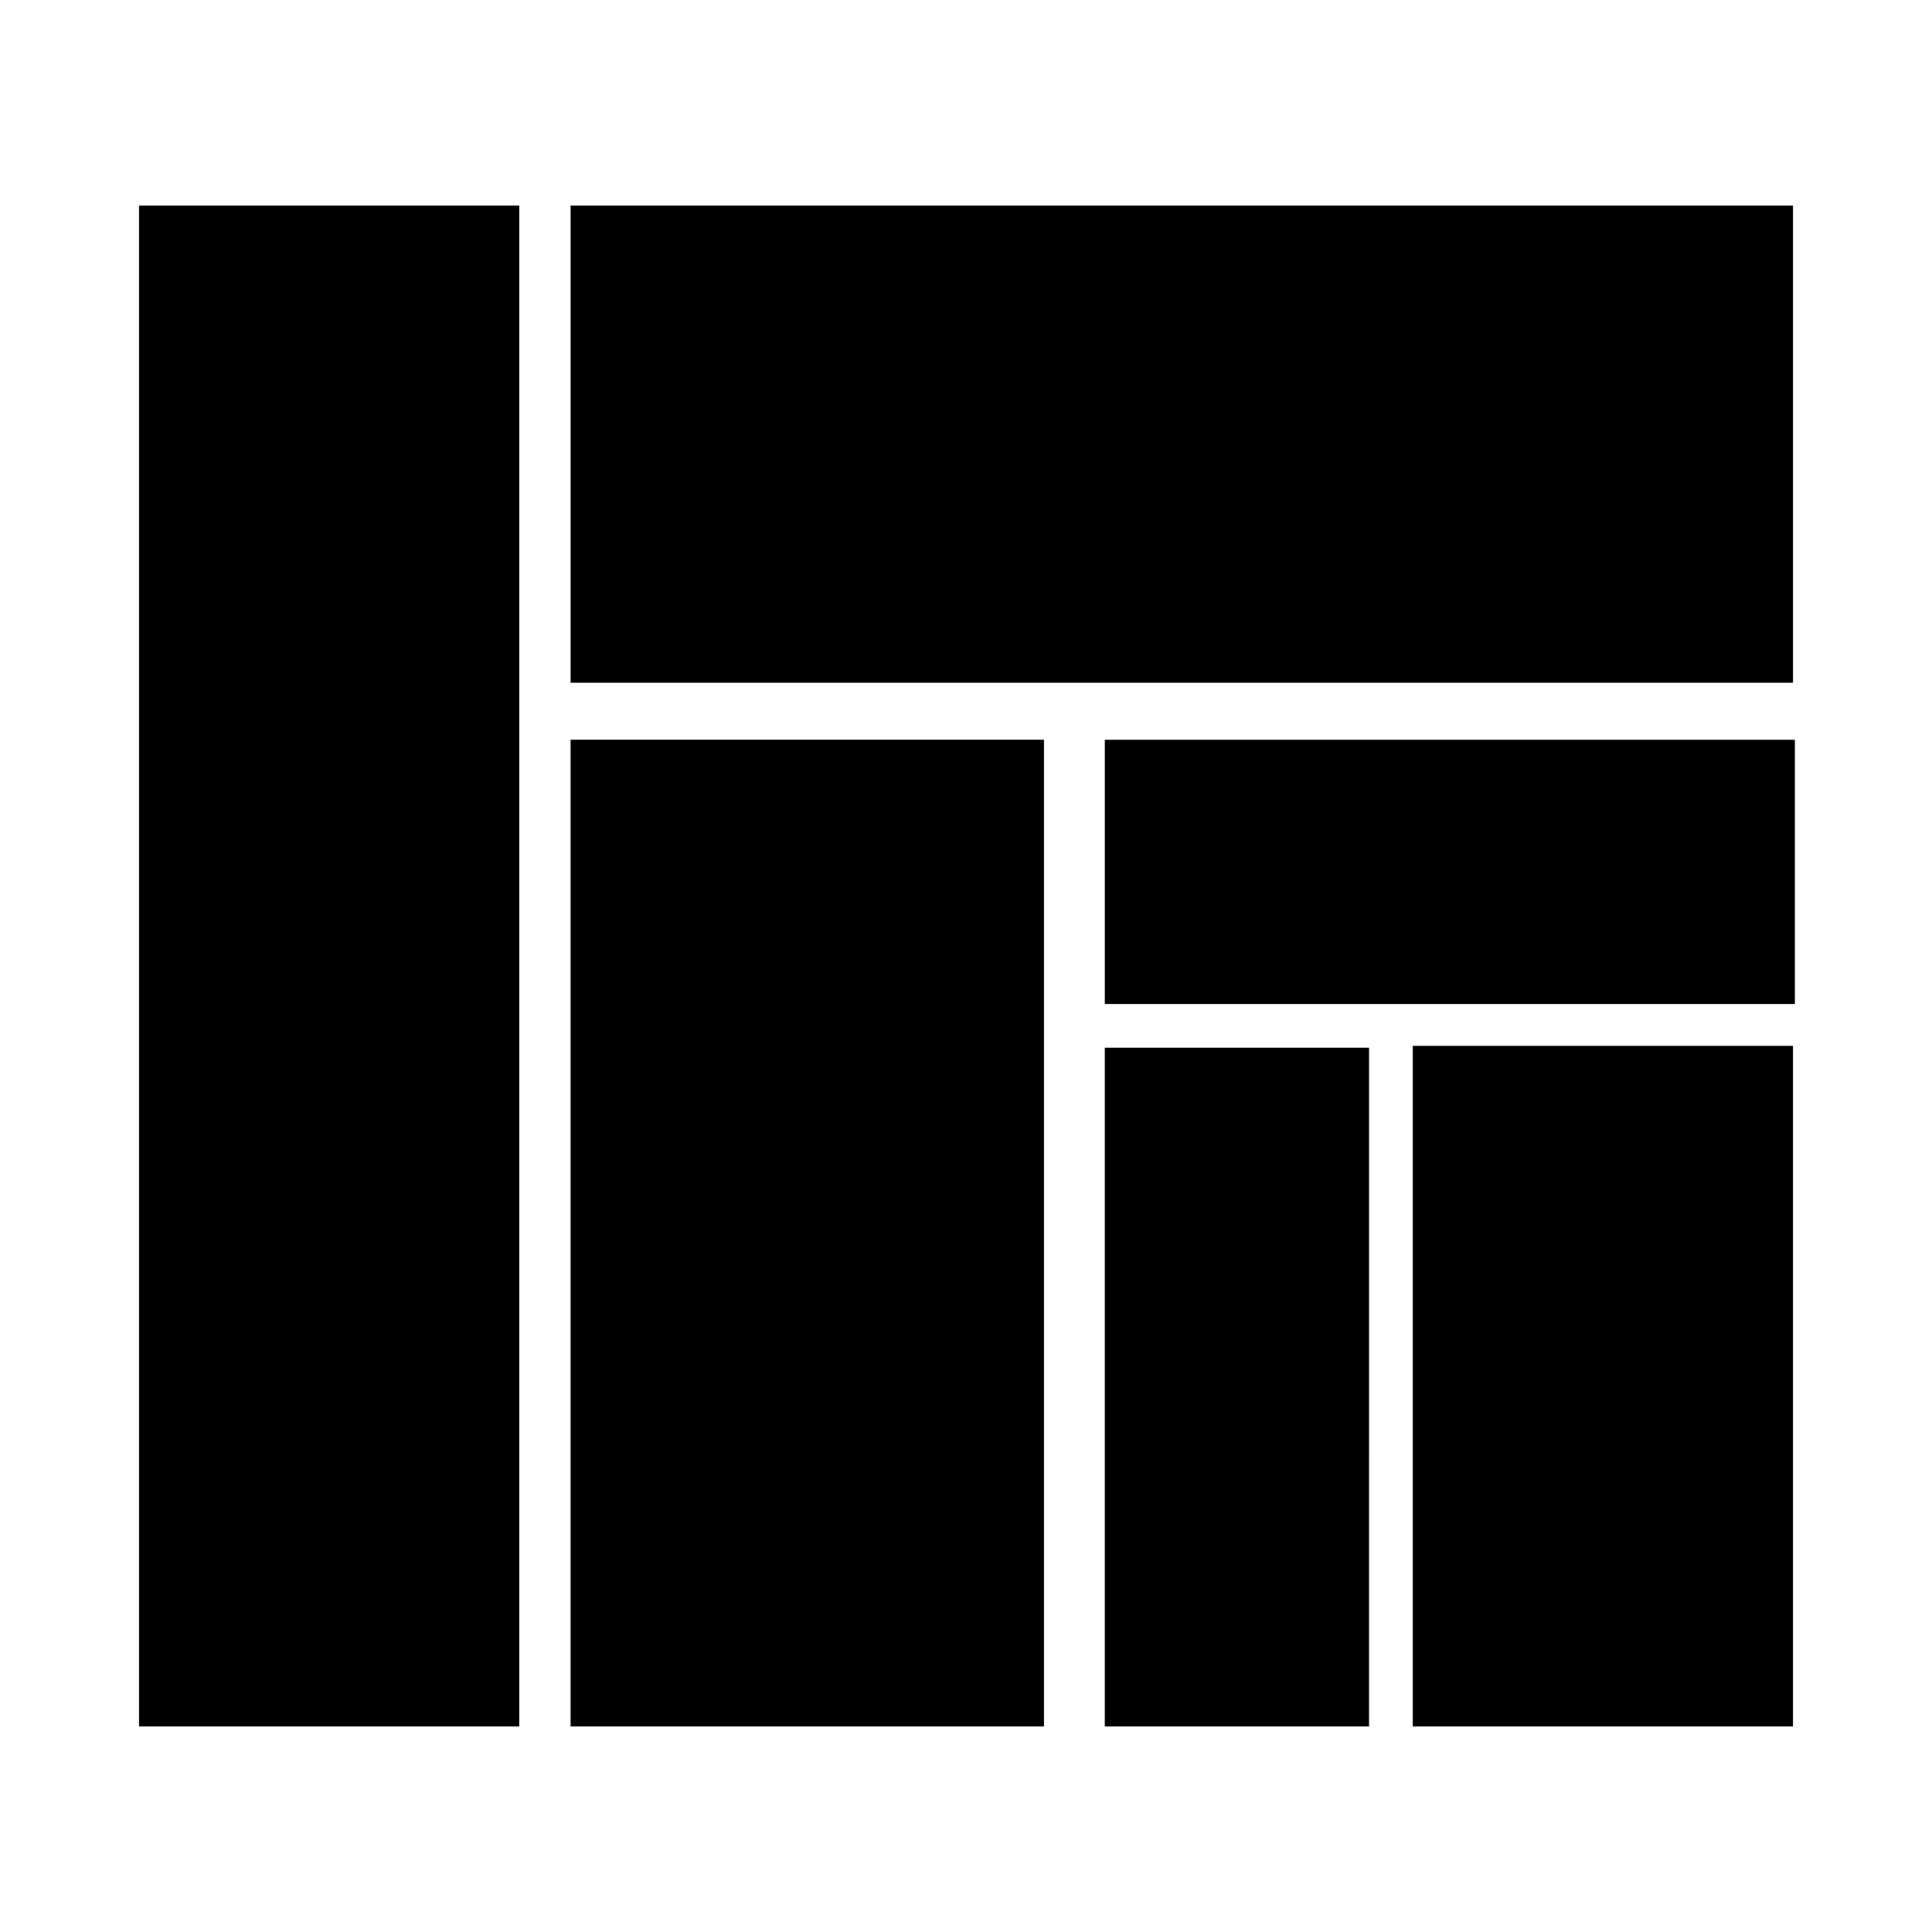 <?xml version="1.0" encoding="UTF-8"?>
<!-- Uploaded to: ICON Repo, www.svgrepo.com, Generator: ICON Repo Mixer Tools -->
<svg fill="#000000" width="800px" height="800px" version="1.1" viewBox="144 144 512 512" xmlns="http://www.w3.org/2000/svg">
 <path d="m436.78 421.66h70.031l-0.004 179.86h-70.027zm-141.57 179.86h125.45v-261.48h-125.45zm223.19-84.137v84.137h100.76v-180.36h-100.76zm-81.617-107.31h182.88v-70.027h-182.88zm-141.57-211.6v126.46h323.95v-126.46zm-114.37 403.05h100.76v-403.05h-100.76z"/>
</svg>
